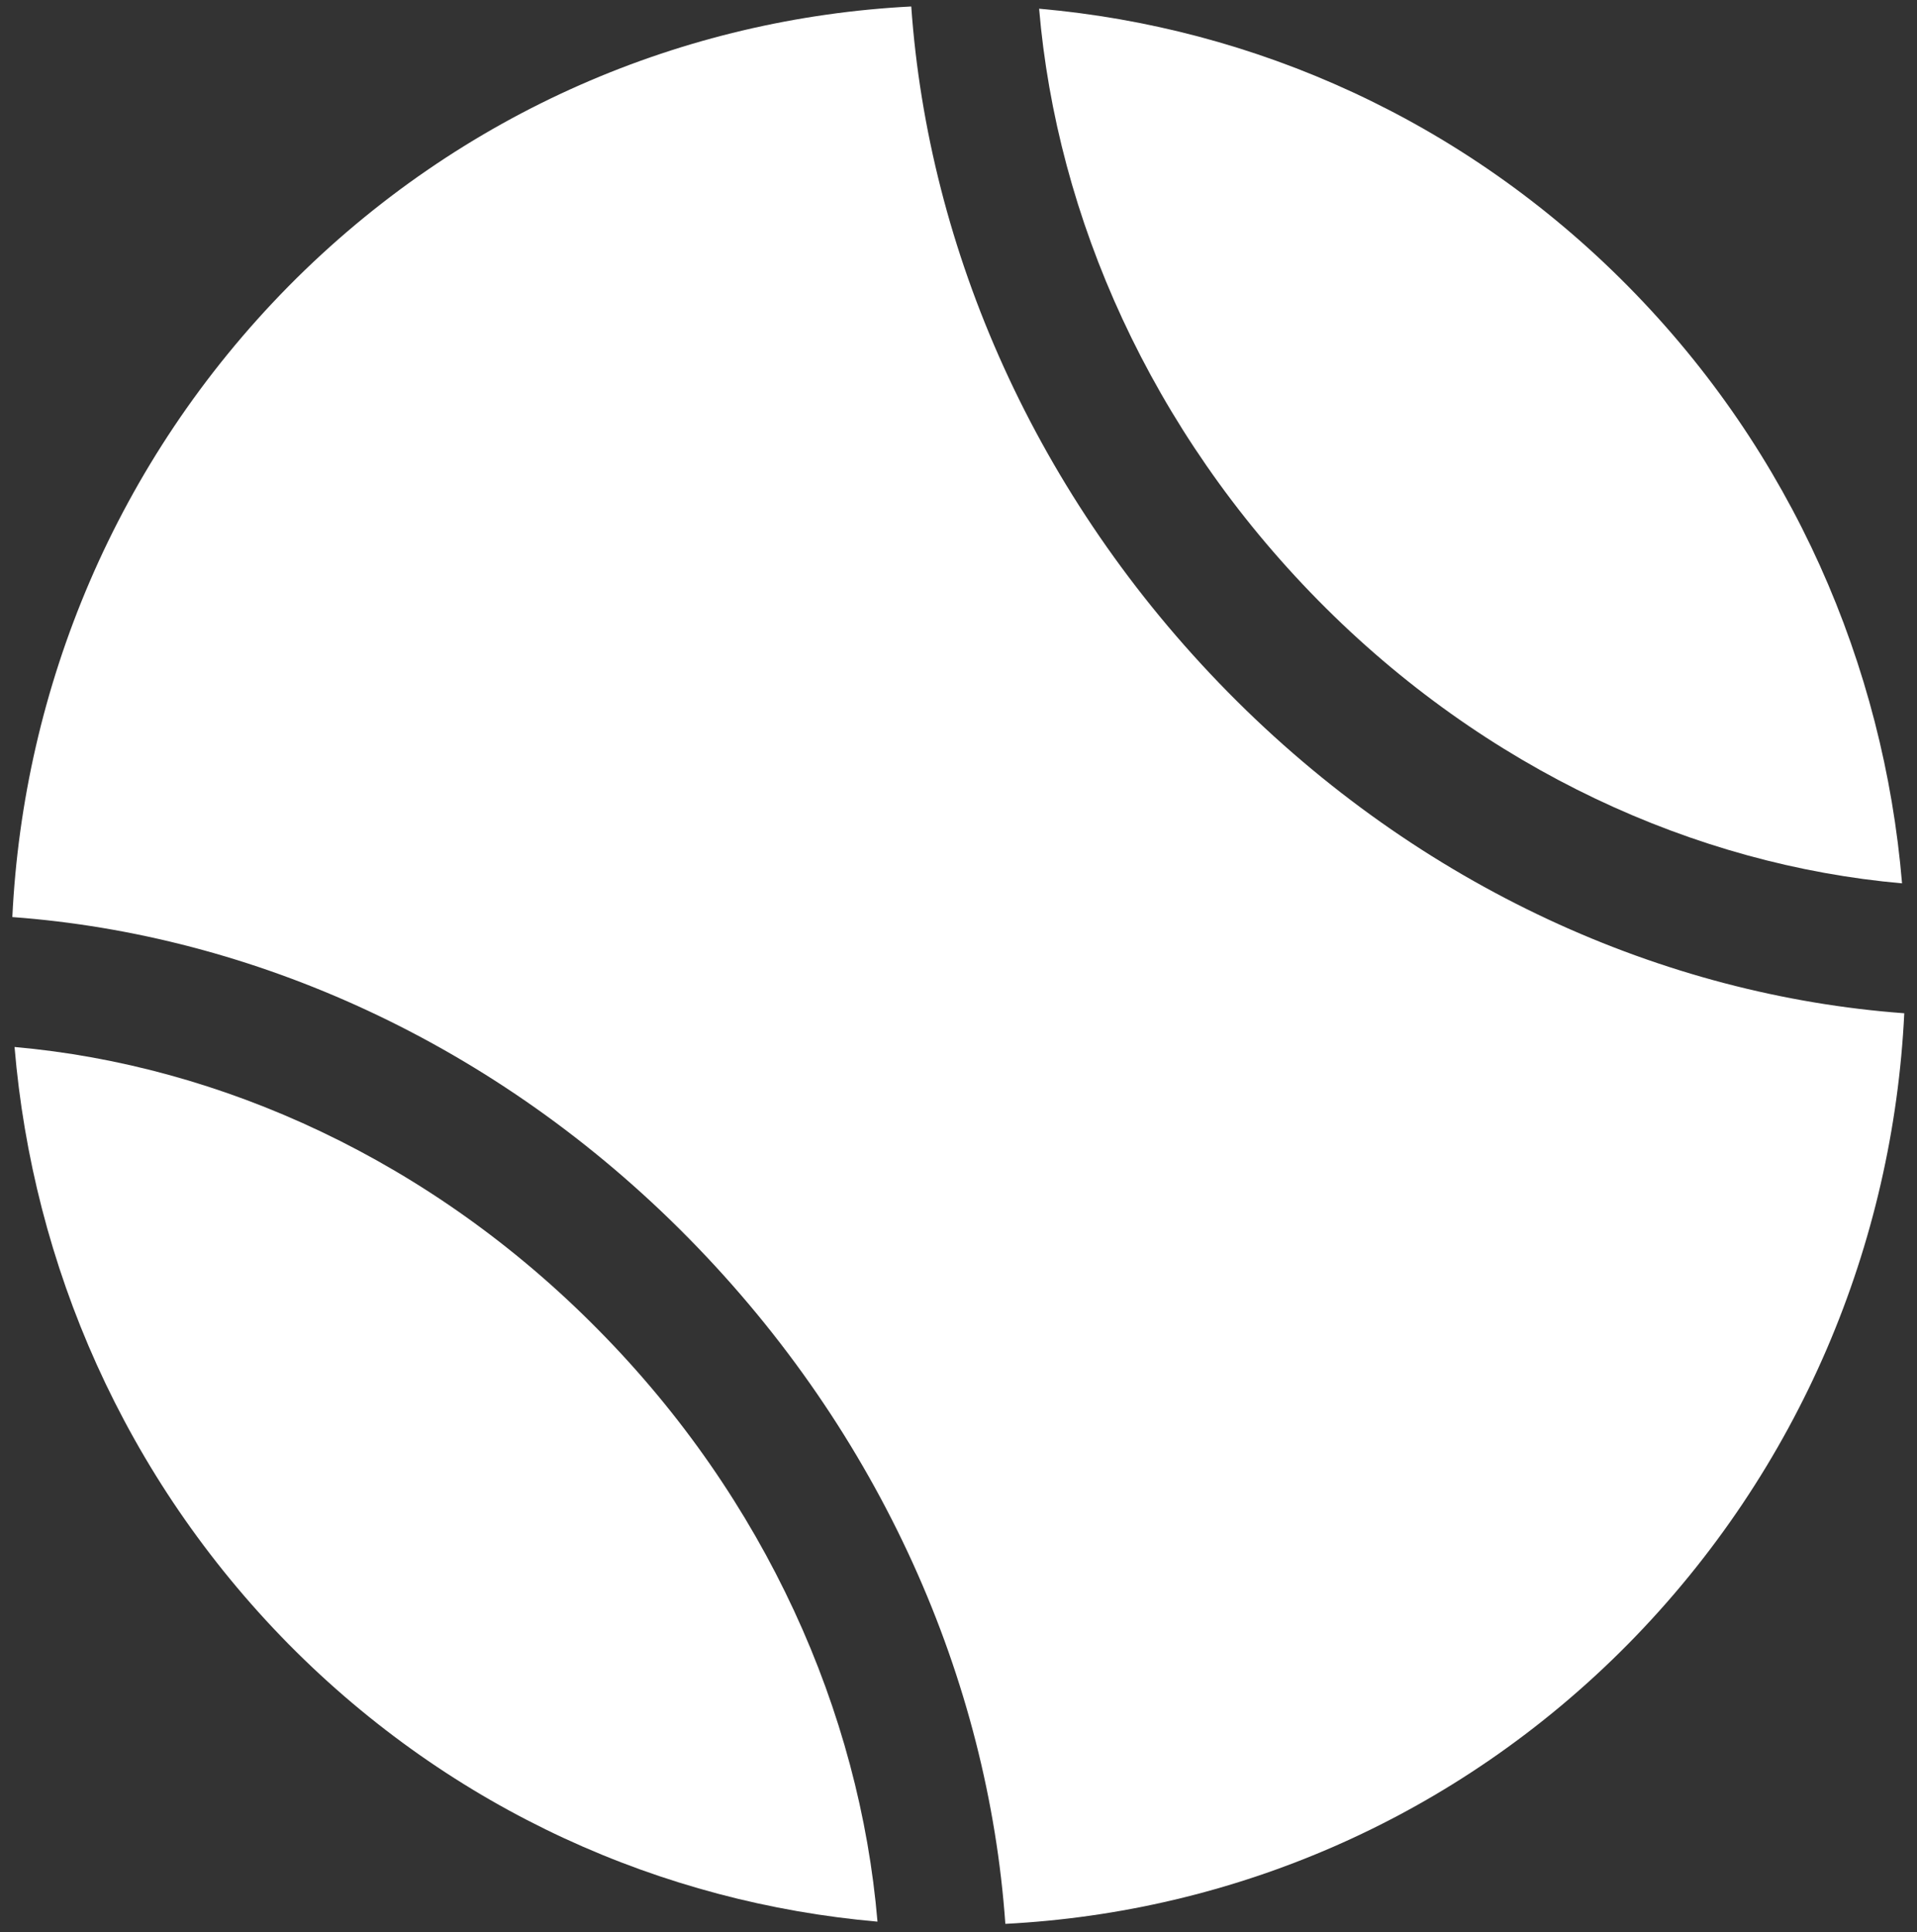 <svg xmlns="http://www.w3.org/2000/svg" width="248" height="250" viewBox="0 0 248 250" fill="none"><rect x="0" y="0" width="248" height="250" fill="#333333" stroke="none"/><path d="M77.429 172.099C55.803 150.137 28.592 137.833 1.882 135.472C4.245 163.658 16.061 191.128 37.328 212.732C58.596 234.265 85.735 246.212 113.519 248.644C111.228 221.531 99.054 193.99 77.429 172.099Z" fill="white"></path><path d="M158.847 89.545C133.928 64.221 120.107 32.316 117.887 0.839C88.6 2.342 59.742 14.36 37.328 37.037C14.986 59.714 3.028 88.973 1.596 118.661C32.674 120.95 64.181 134.9 89.101 160.224C114.021 185.548 127.841 217.454 130.061 248.93C159.349 247.428 188.207 235.41 210.62 212.732C232.962 190.055 244.92 160.796 246.353 131.108C215.275 128.819 183.767 114.87 158.847 89.545Z" fill="white"></path><path d="M170.519 77.67C148.894 55.708 136.72 28.166 134.429 1.126C162.213 3.558 189.352 15.505 210.62 37.037C231.888 58.57 243.703 86.112 246.066 114.297C219.356 111.936 192.145 99.632 170.519 77.67Z" fill="white"></path></svg>
